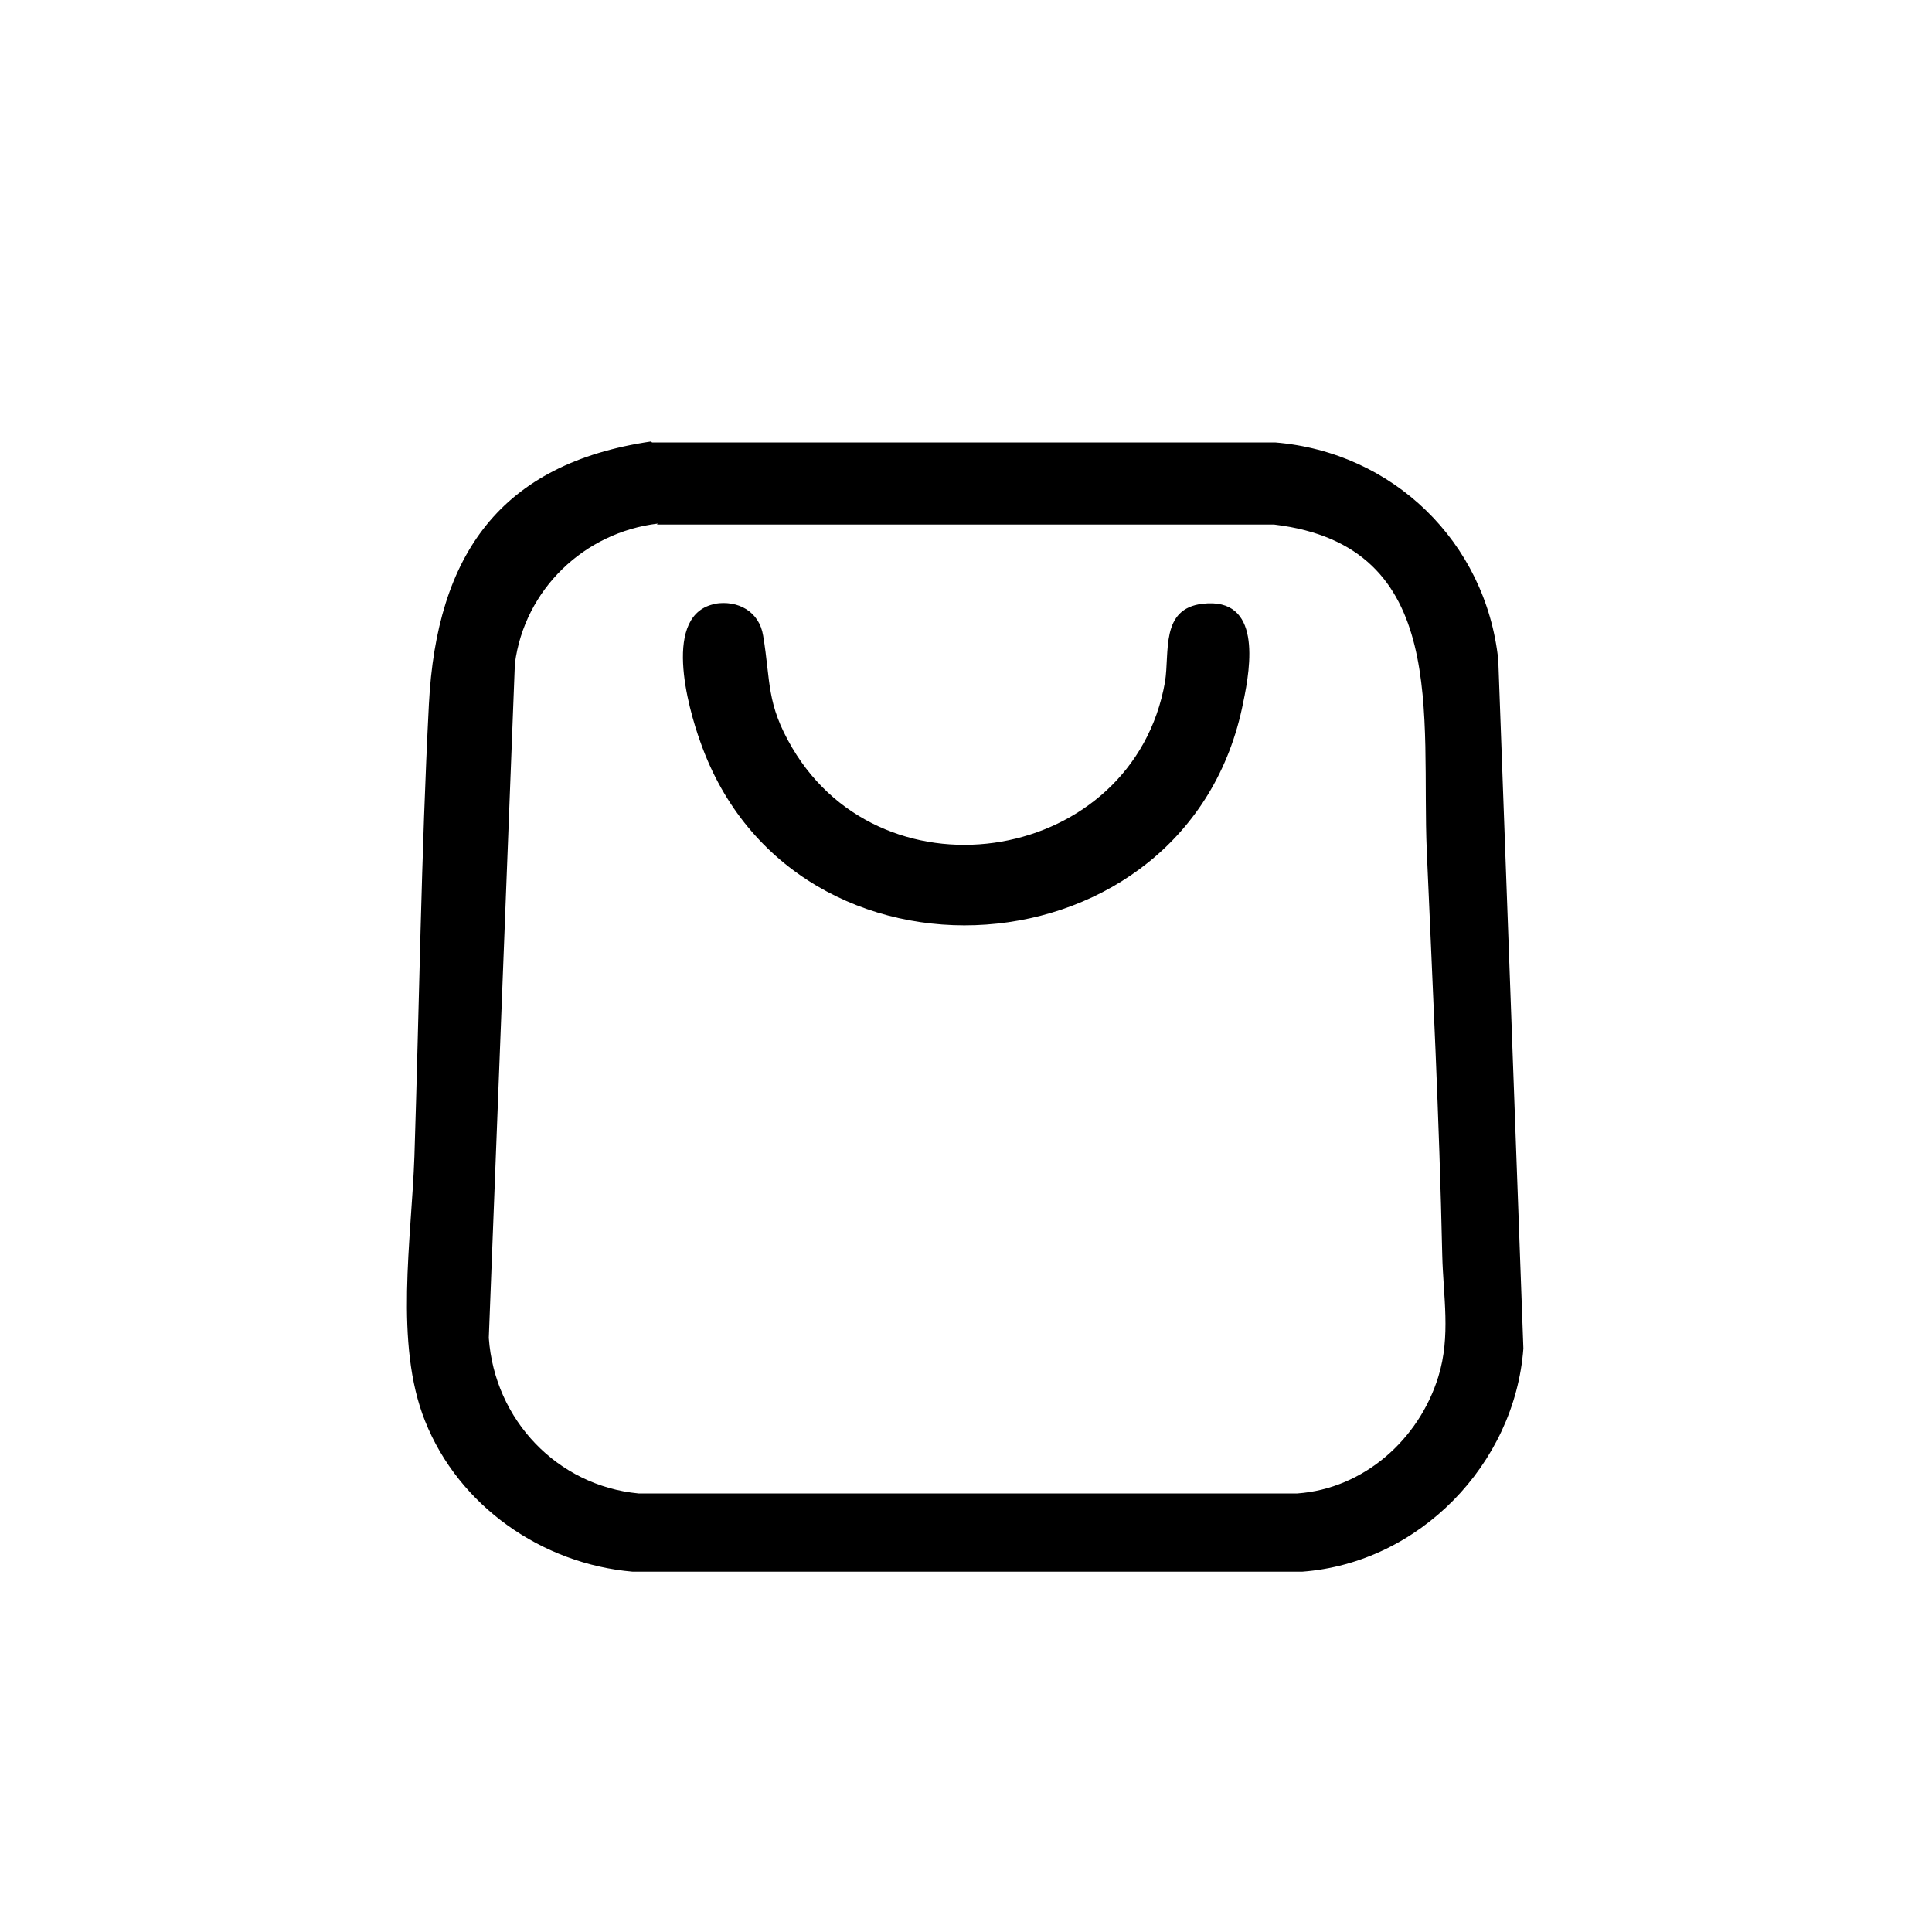 <svg viewBox="0 0 20 20" version="1.1" xmlns="http://www.w3.org/2000/svg" id="Layer_1">
  
  <path d="M6.75,4.58h6.45c1.22.1,2.18,1.03,2.31,2.25l.26,7.13c-.09,1.2-1.08,2.22-2.29,2.31h-6.93c-.94-.08-1.8-.68-2.15-1.56-.32-.8-.14-1.88-.11-2.74.05-1.56.07-3.13.15-4.68s.74-2.49,2.3-2.72ZM6.81,5.42c-.76.09-1.38.68-1.48,1.45l-.27,6.98c.06.85.71,1.53,1.55,1.61h6.82c.69-.05,1.26-.56,1.46-1.21.13-.42.05-.83.04-1.26-.03-1.4-.1-2.79-.16-4.18s.25-3.16-1.58-3.38h-6.39Z"></path>
  <path d="M7.4,6.25c.24-.04.46.08.5.33.08.48.03.7.3,1.16.96,1.63,3.53,1.19,3.86-.68.05-.31-.05-.76.39-.81.61-.07.5.64.42,1.02-.56,2.86-4.66,3.14-5.62.41-.13-.36-.4-1.33.16-1.43Z"></path>
</svg>